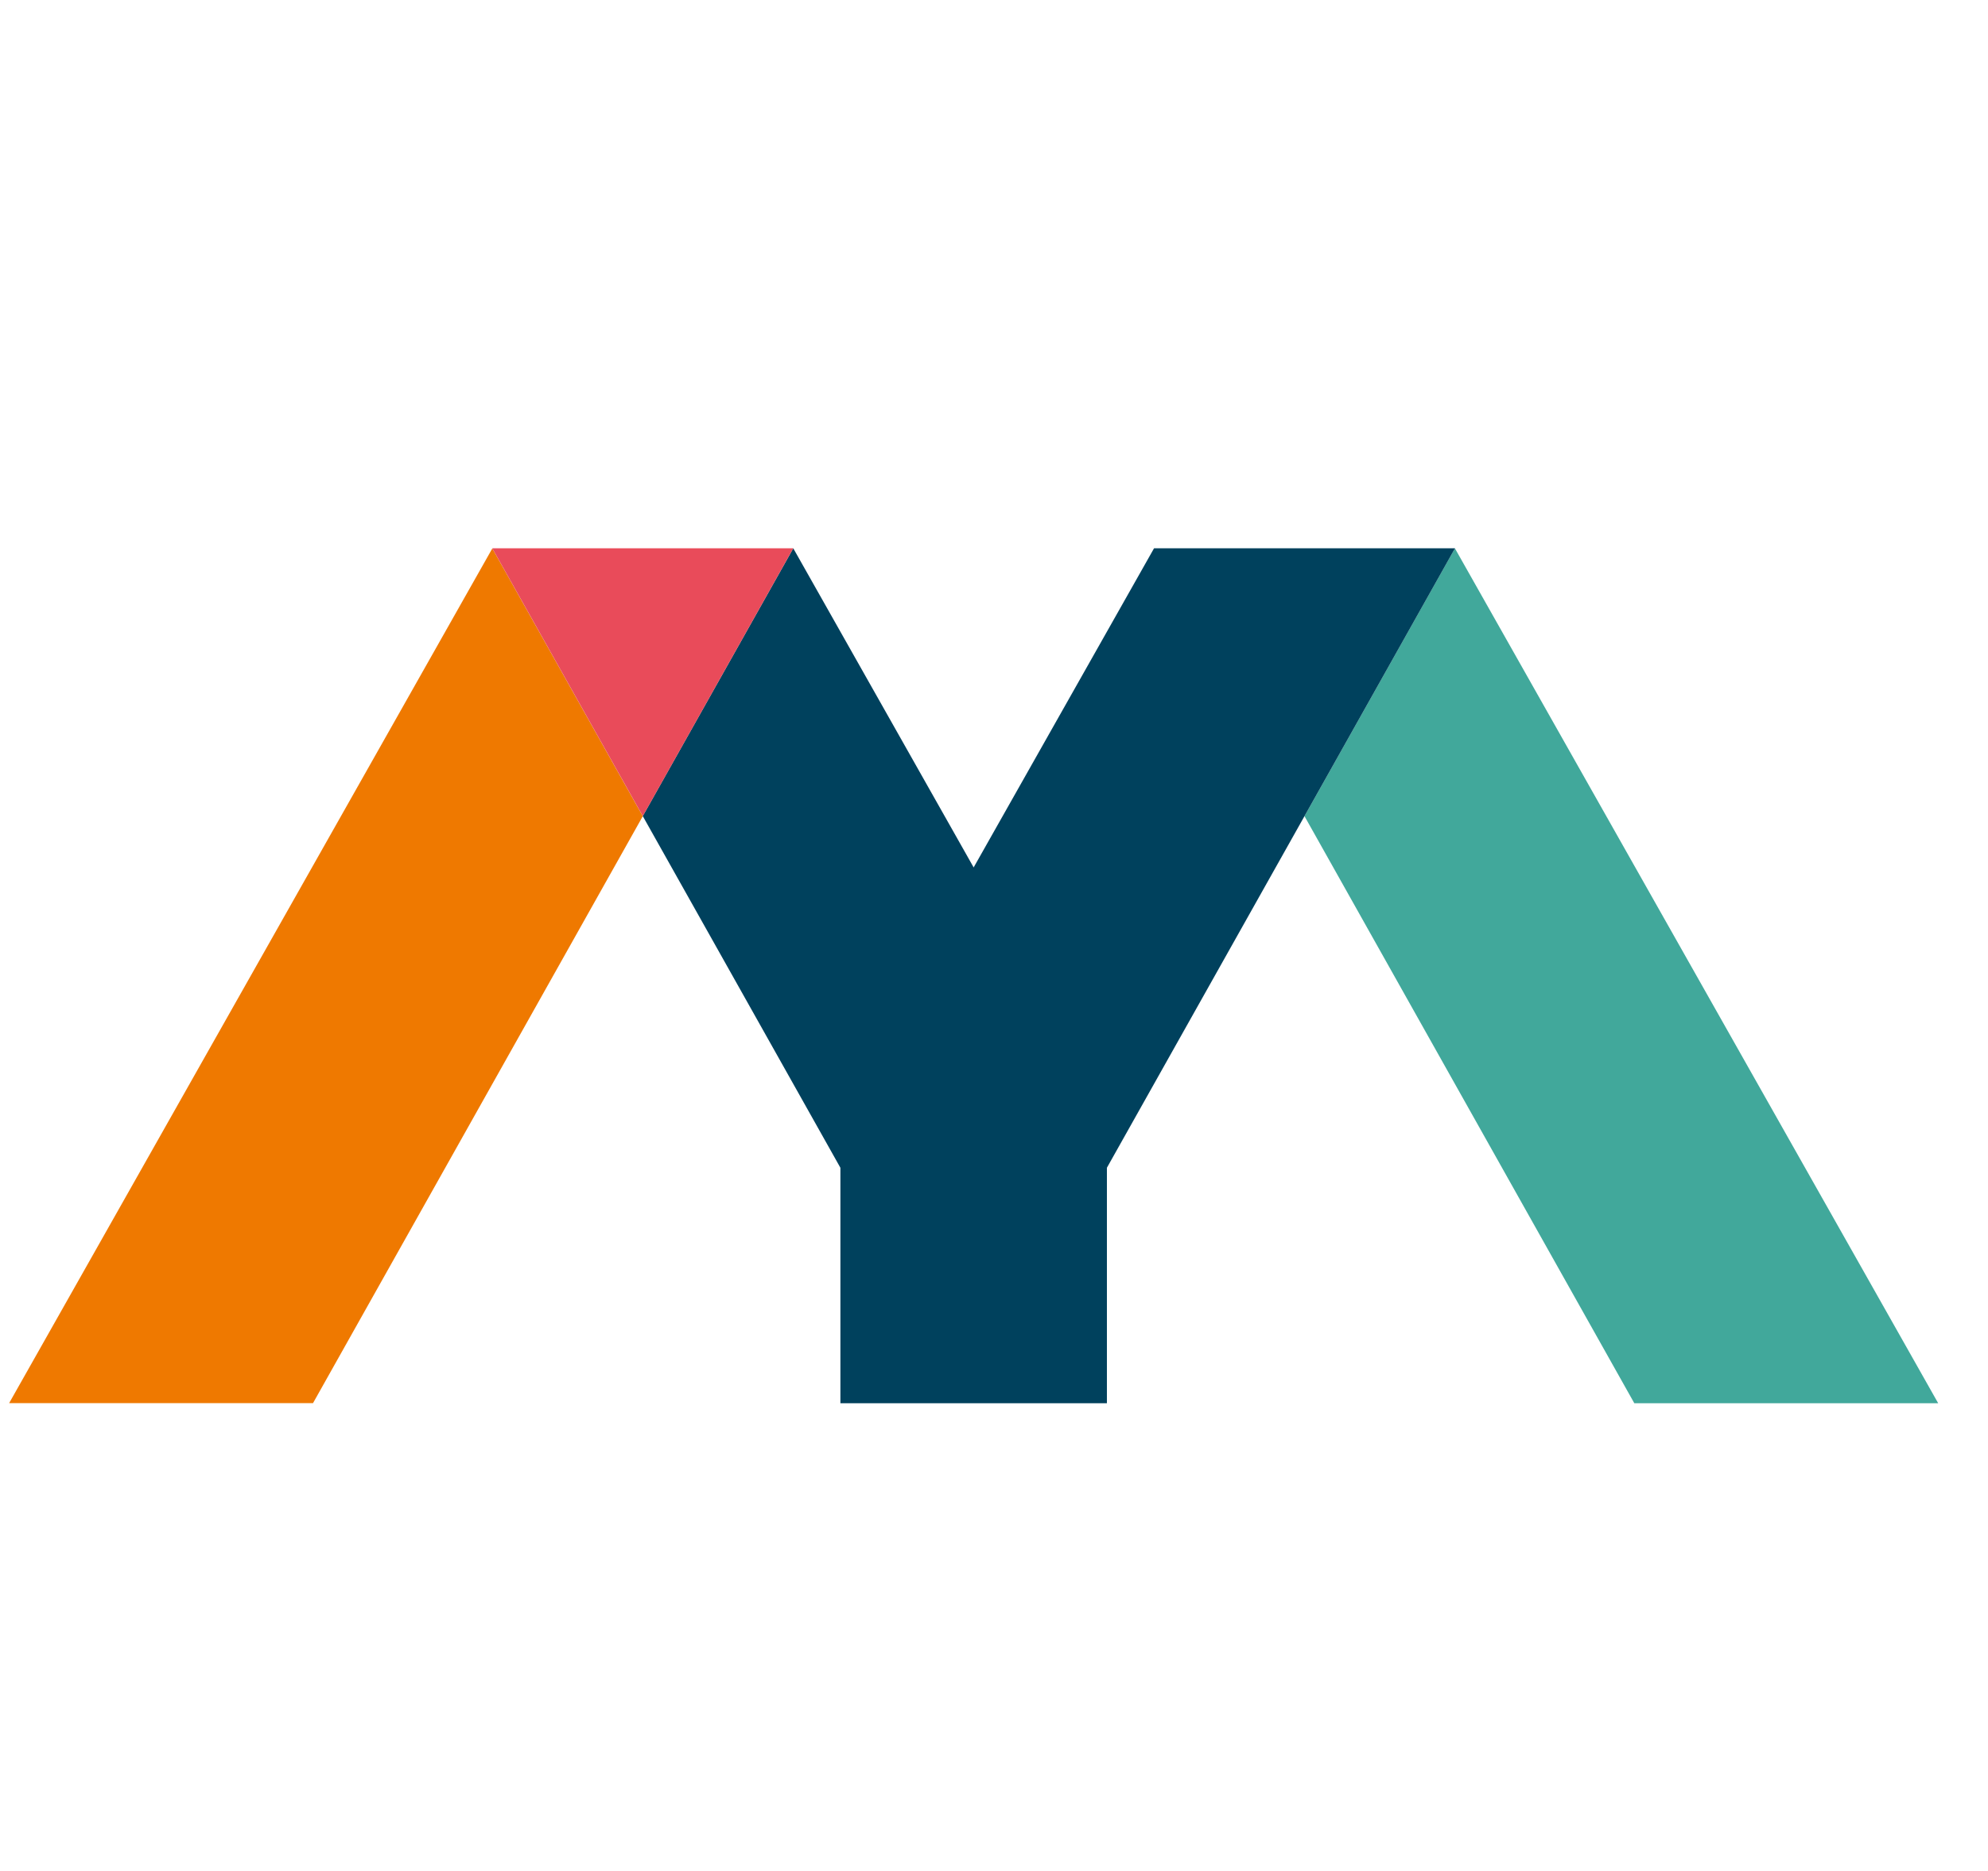 <svg width="34" height="32" viewBox="0 0 34 32" fill="none" xmlns="http://www.w3.org/2000/svg">
<path d="M19.736 9.379L19.737 9.378H19.736L19.736 9.379ZM22.31 13.959L27.951 24H33.148L24.883 9.379L22.31 13.959Z" fill="#41A89B"/>
<path d="M8.42 9.38L0.156 23.999H5.353L10.994 13.959L10.987 13.948L8.42 9.38Z" fill="#EF7900"/>
<path d="M24.884 9.378H19.737L16.652 14.836L13.567 9.378L10.993 13.958L14.373 19.973V24H18.931V19.973L24.884 9.378Z" fill="#00415D"/>
<path d="M13.567 9.378L13.567 9.378H8.421L8.42 9.379L10.994 13.959L10.994 13.959L10.994 13.958L13.567 9.378Z" fill="#E94B5A"/>
</svg>

